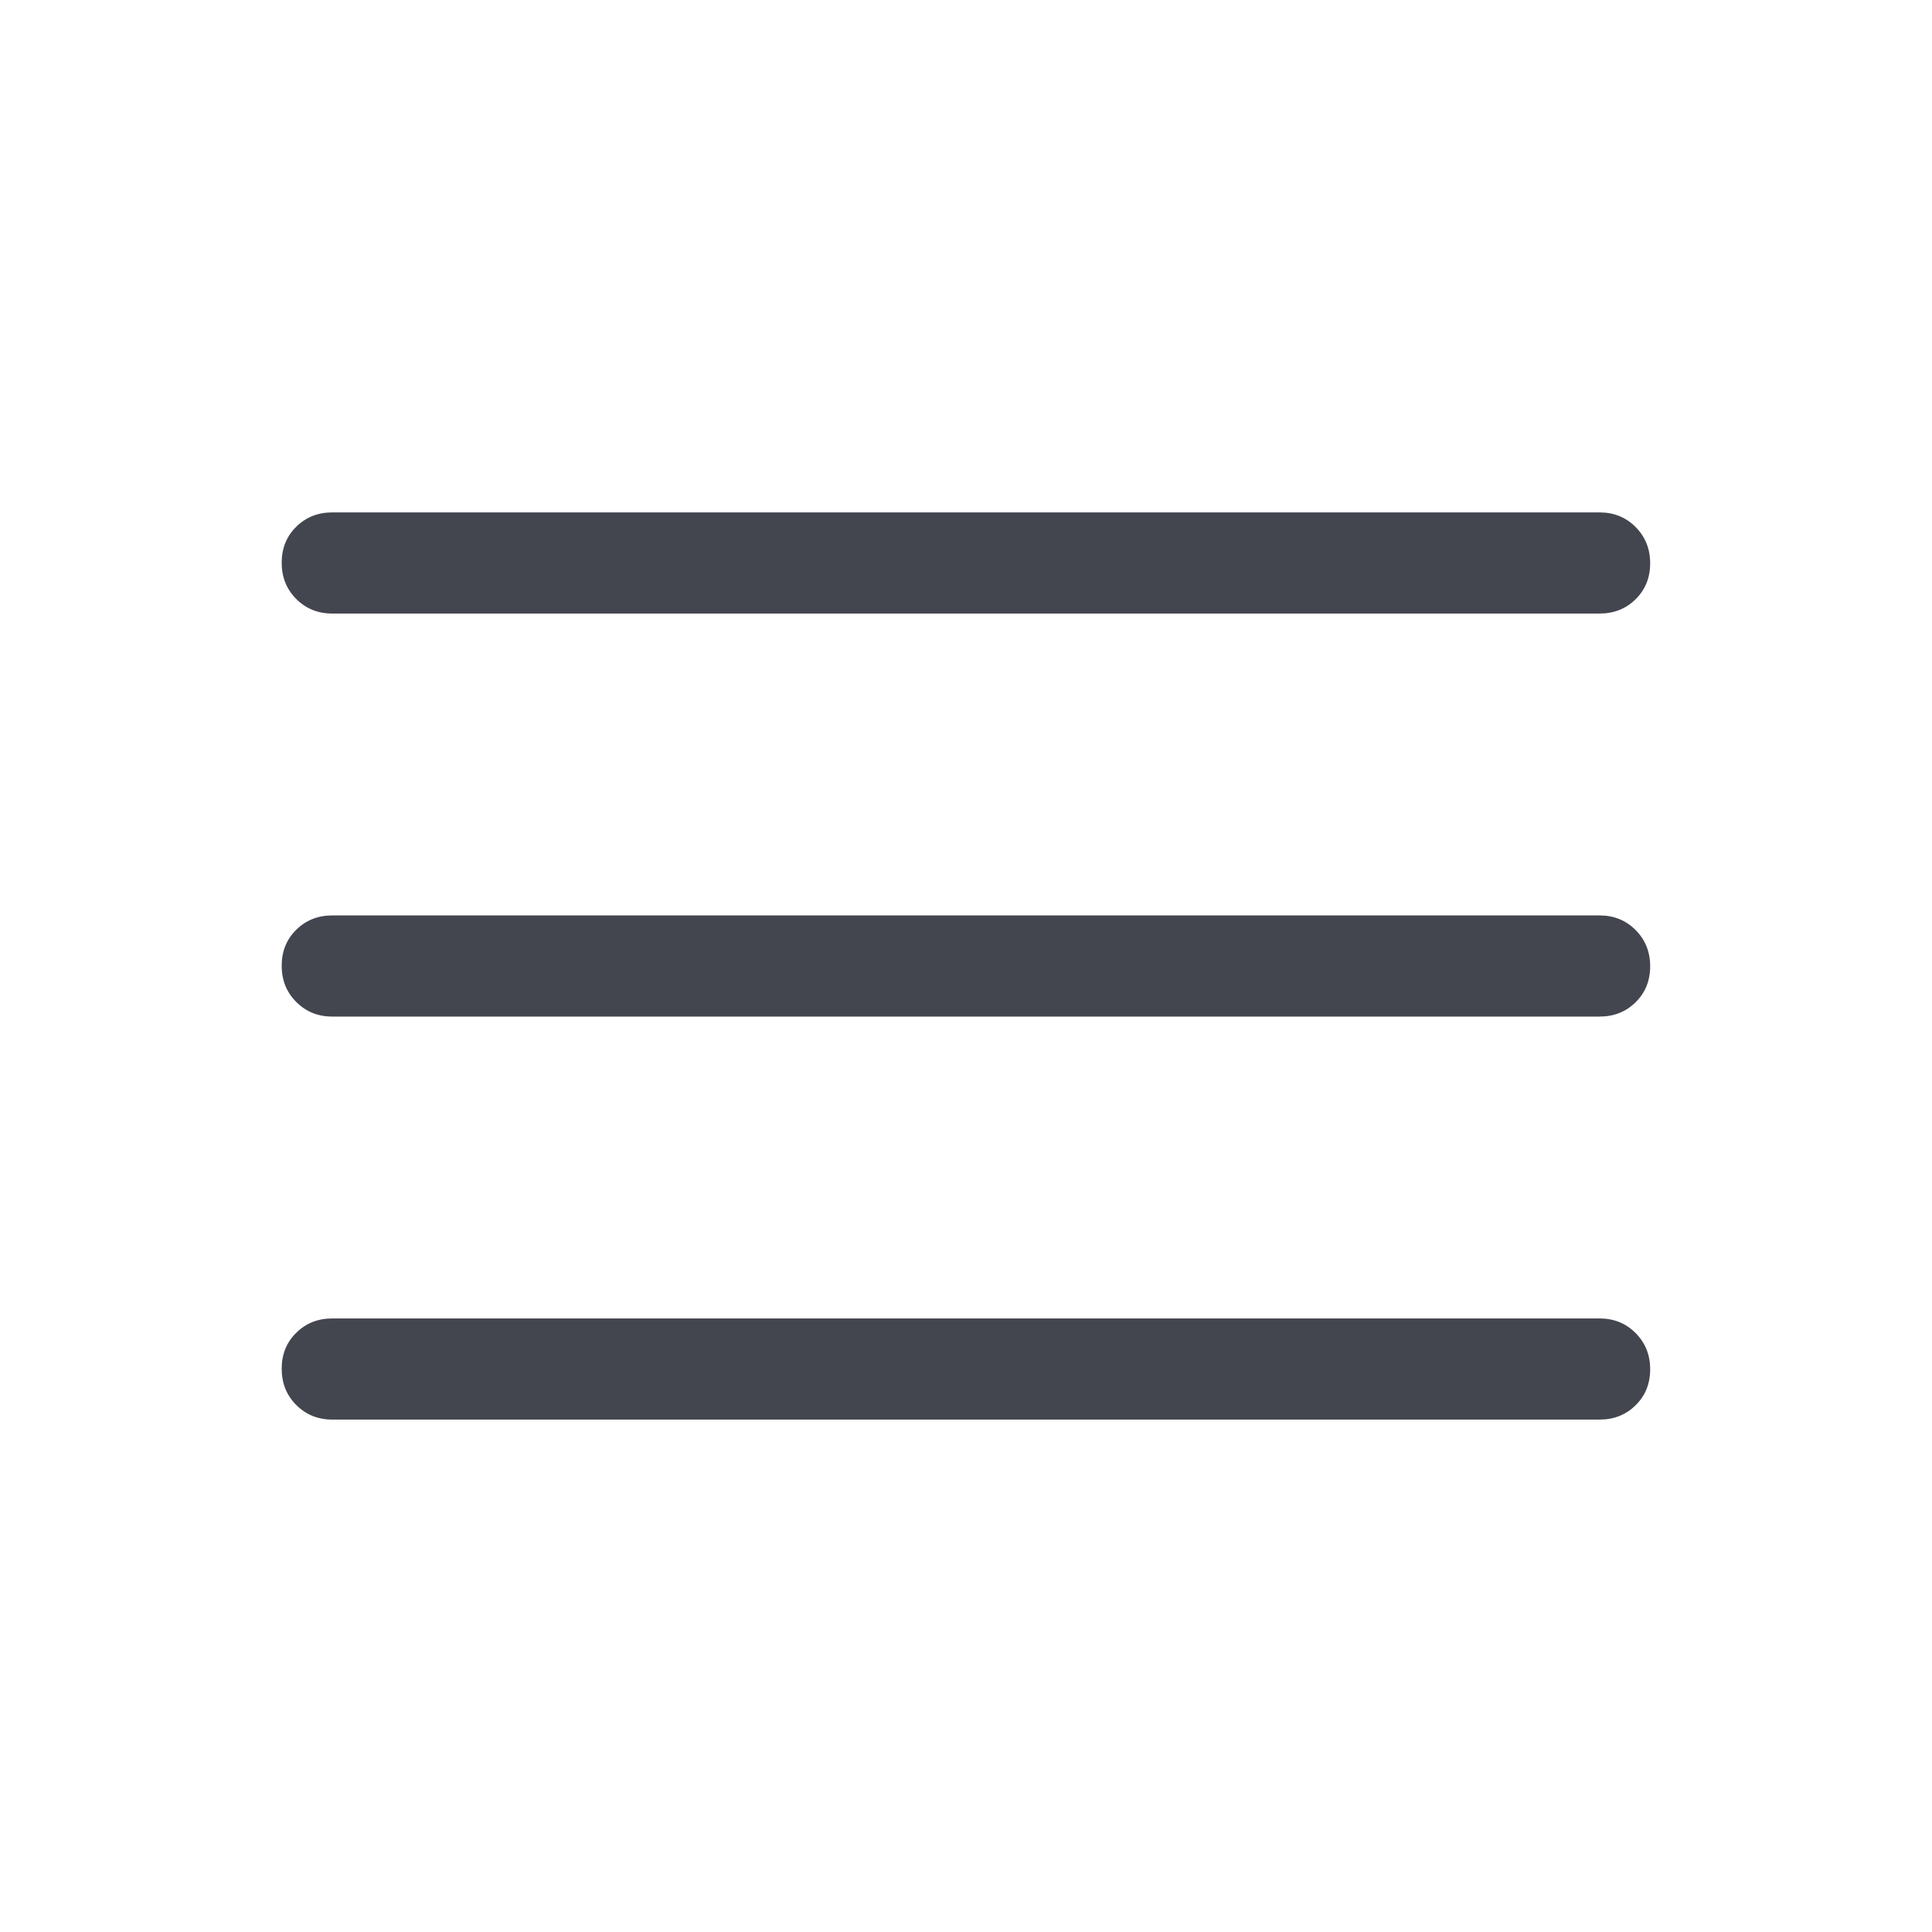 <svg width="40" height="40" viewBox="0 0 40 40" fill="none" xmlns="http://www.w3.org/2000/svg">
<g id="menu">
<mask id="mask0_4058_3853" style="mask-type:alpha" maskUnits="userSpaceOnUse" x="0" y="0" width="40" height="40">
<rect id="Bounding box" width="40" height="40" fill="#D9D9D9"/>
</mask>
<g mask="url(#mask0_4058_3853)">
<path id="menu_2" d="M6.879 29.391C6.582 29.391 6.334 29.29 6.133 29.088C5.932 28.887 5.832 28.637 5.832 28.338C5.832 28.04 5.932 27.792 6.133 27.594C6.334 27.396 6.582 27.297 6.879 27.297H33.118C33.415 27.297 33.664 27.398 33.864 27.6C34.065 27.802 34.165 28.052 34.165 28.35C34.165 28.648 34.065 28.896 33.864 29.094C33.664 29.292 33.415 29.391 33.118 29.391H6.879ZM6.879 21.047C6.582 21.047 6.334 20.946 6.133 20.744C5.932 20.543 5.832 20.293 5.832 19.995C5.832 19.697 5.932 19.448 6.133 19.25C6.334 19.052 6.582 18.953 6.879 18.953H33.118C33.415 18.953 33.664 19.054 33.864 19.256C34.065 19.458 34.165 19.708 34.165 20.006C34.165 20.304 34.065 20.552 33.864 20.75C33.664 20.948 33.415 21.047 33.118 21.047H6.879ZM6.879 12.703C6.582 12.703 6.334 12.602 6.133 12.401C5.932 12.199 5.832 11.949 5.832 11.651C5.832 11.352 5.932 11.104 6.133 10.906C6.334 10.708 6.582 10.609 6.879 10.609H33.118C33.415 10.609 33.664 10.71 33.864 10.912C34.065 11.114 34.165 11.364 34.165 11.662C34.165 11.96 34.065 12.208 33.864 12.406C33.664 12.604 33.415 12.703 33.118 12.703H6.879Z" fill="#44464F"/>
</g>
</g>
</svg>
